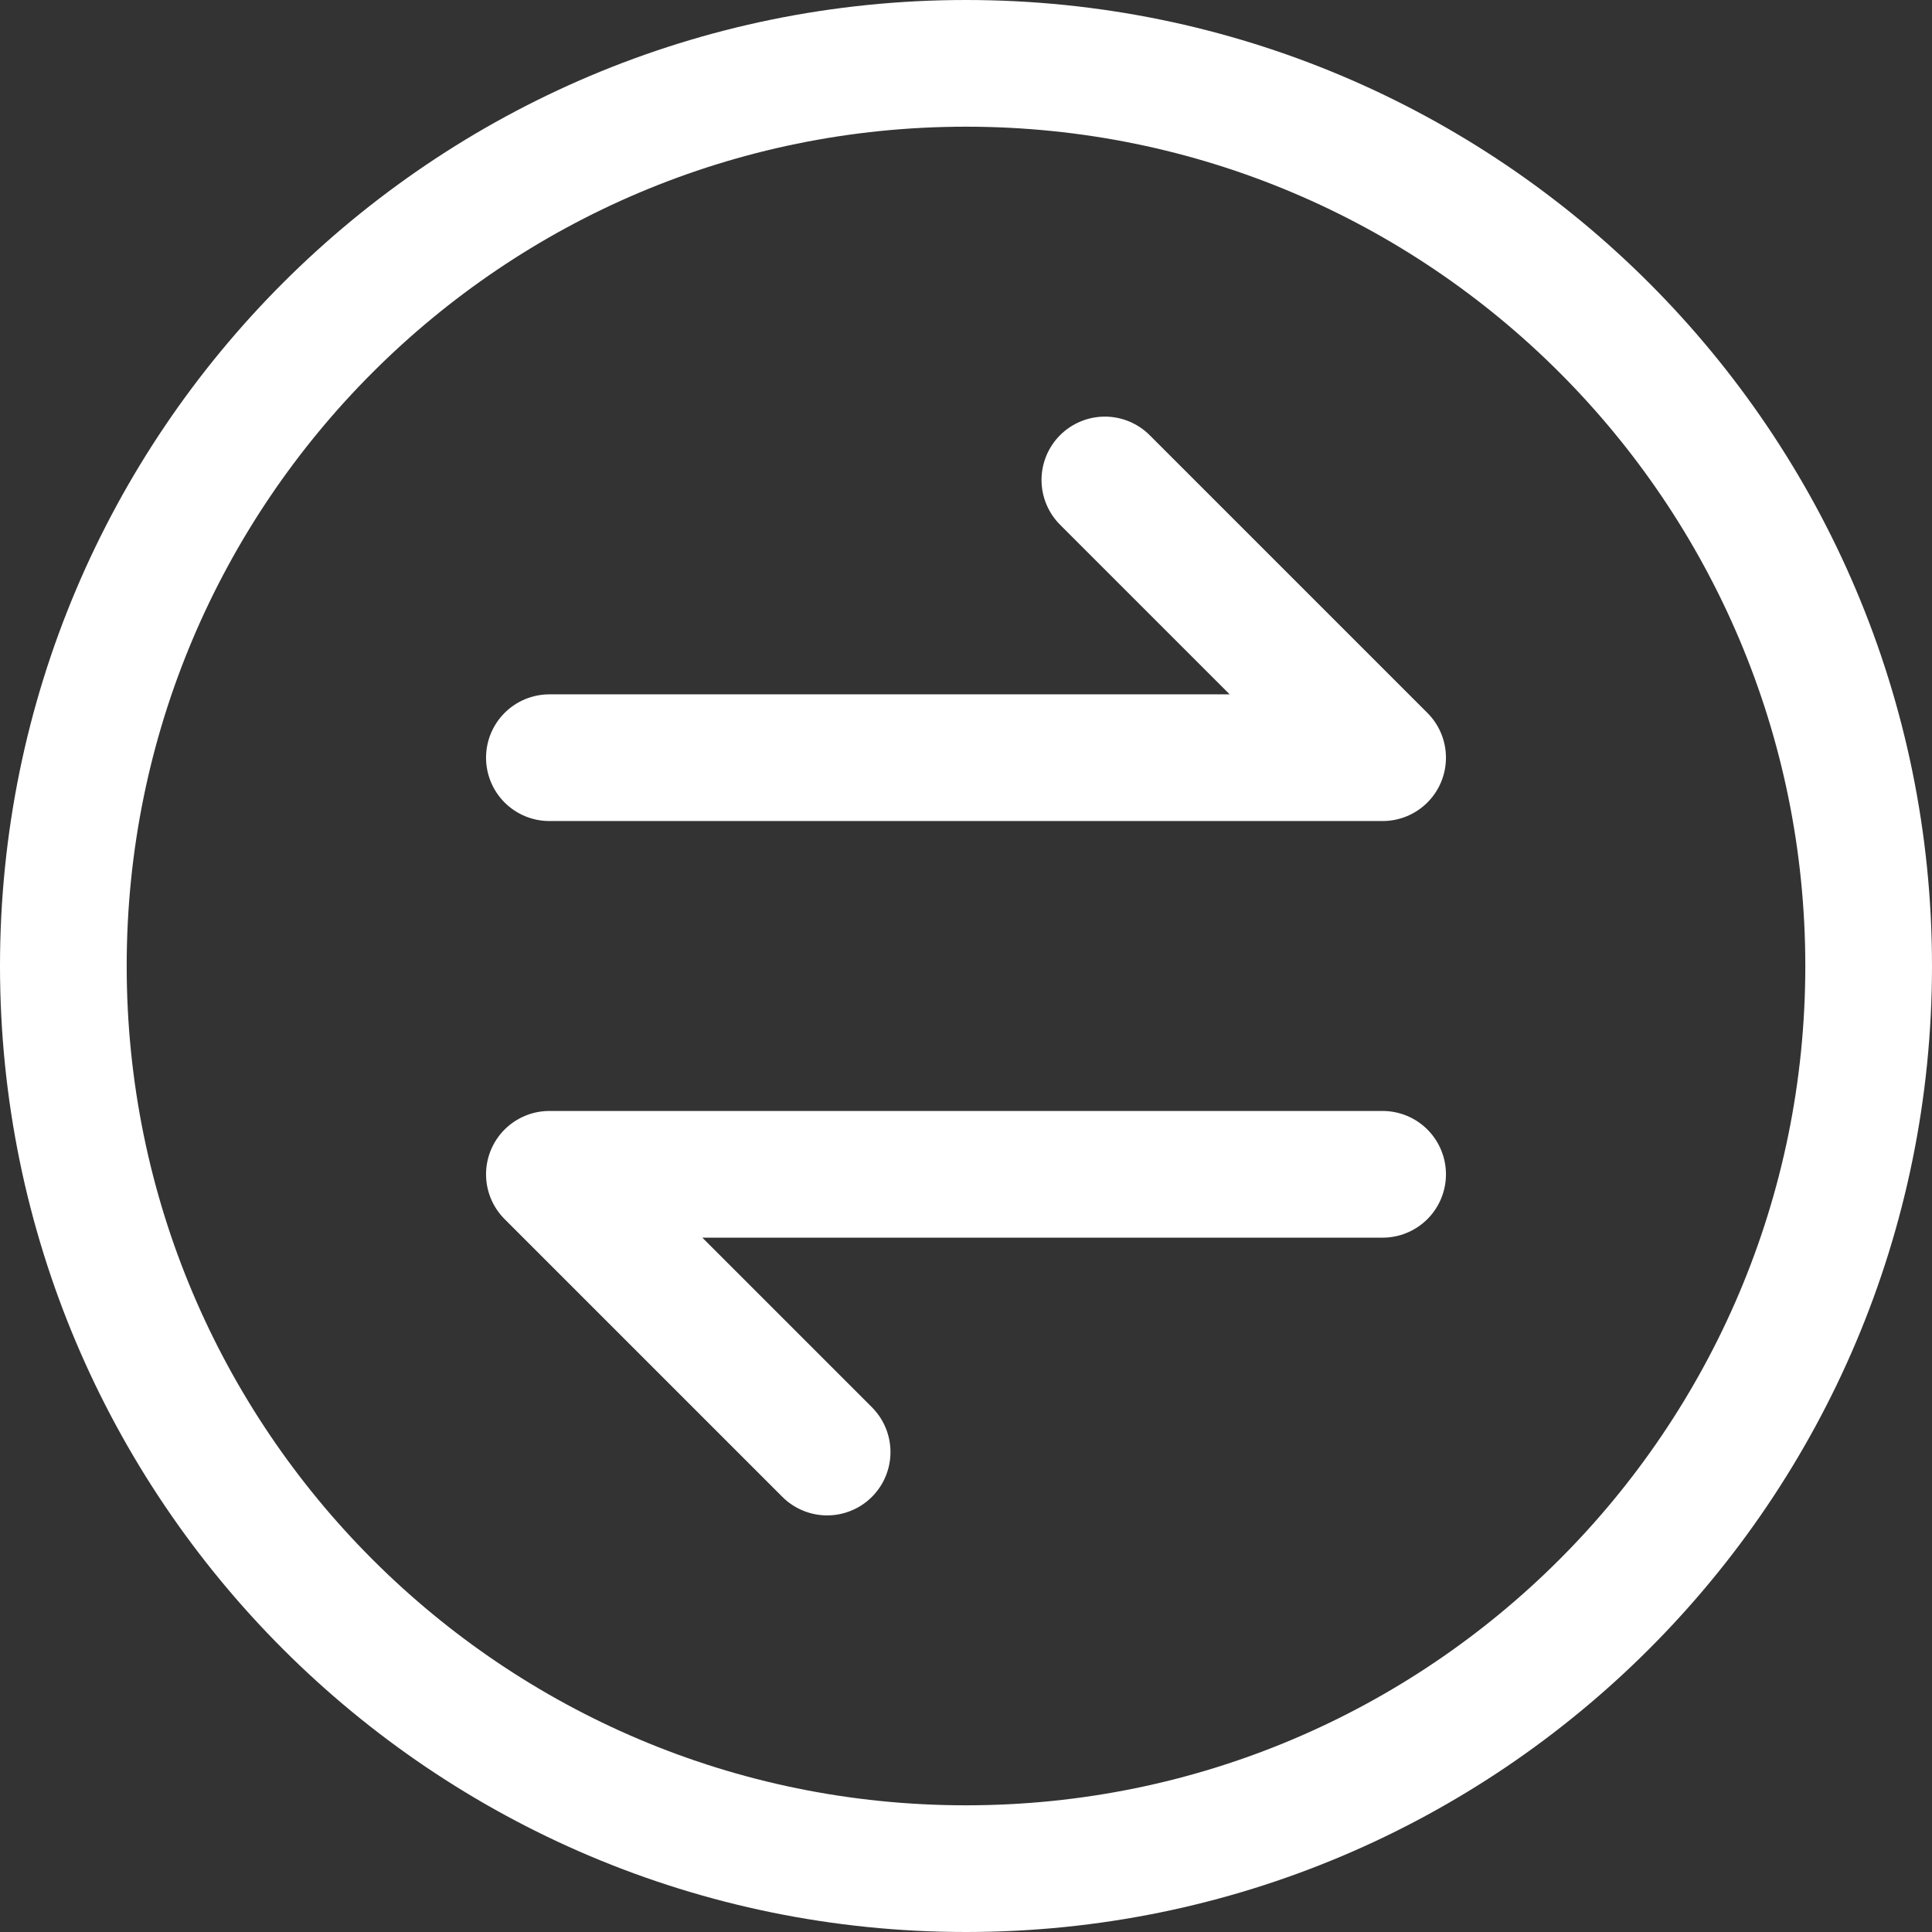 <svg width="122" height="122" viewBox="0 0 122 122" fill="none" xmlns="http://www.w3.org/2000/svg">
<rect x="0" y="0" width="122" height="122" fill="#333333" stroke="none"/>
<path d="M52.231 91.693L34.692 74.154H87.308" stroke="white" stroke-width="8" stroke-linecap="round" stroke-linejoin="round"/>
<path d="M69.769 30.308L87.308 47.846H34.692" stroke="white" stroke-width="8" stroke-linecap="round" stroke-linejoin="round"/>
<path d="M61 118C92.48 118 118 92.48 118 61C118 29.52 92.48 4 61 4C29.52 4 4 29.52 4 61C4 92.48 29.52 118 61 118Z" stroke="white" stroke-width="8" stroke-linecap="round" stroke-linejoin="round"/>
</svg>
